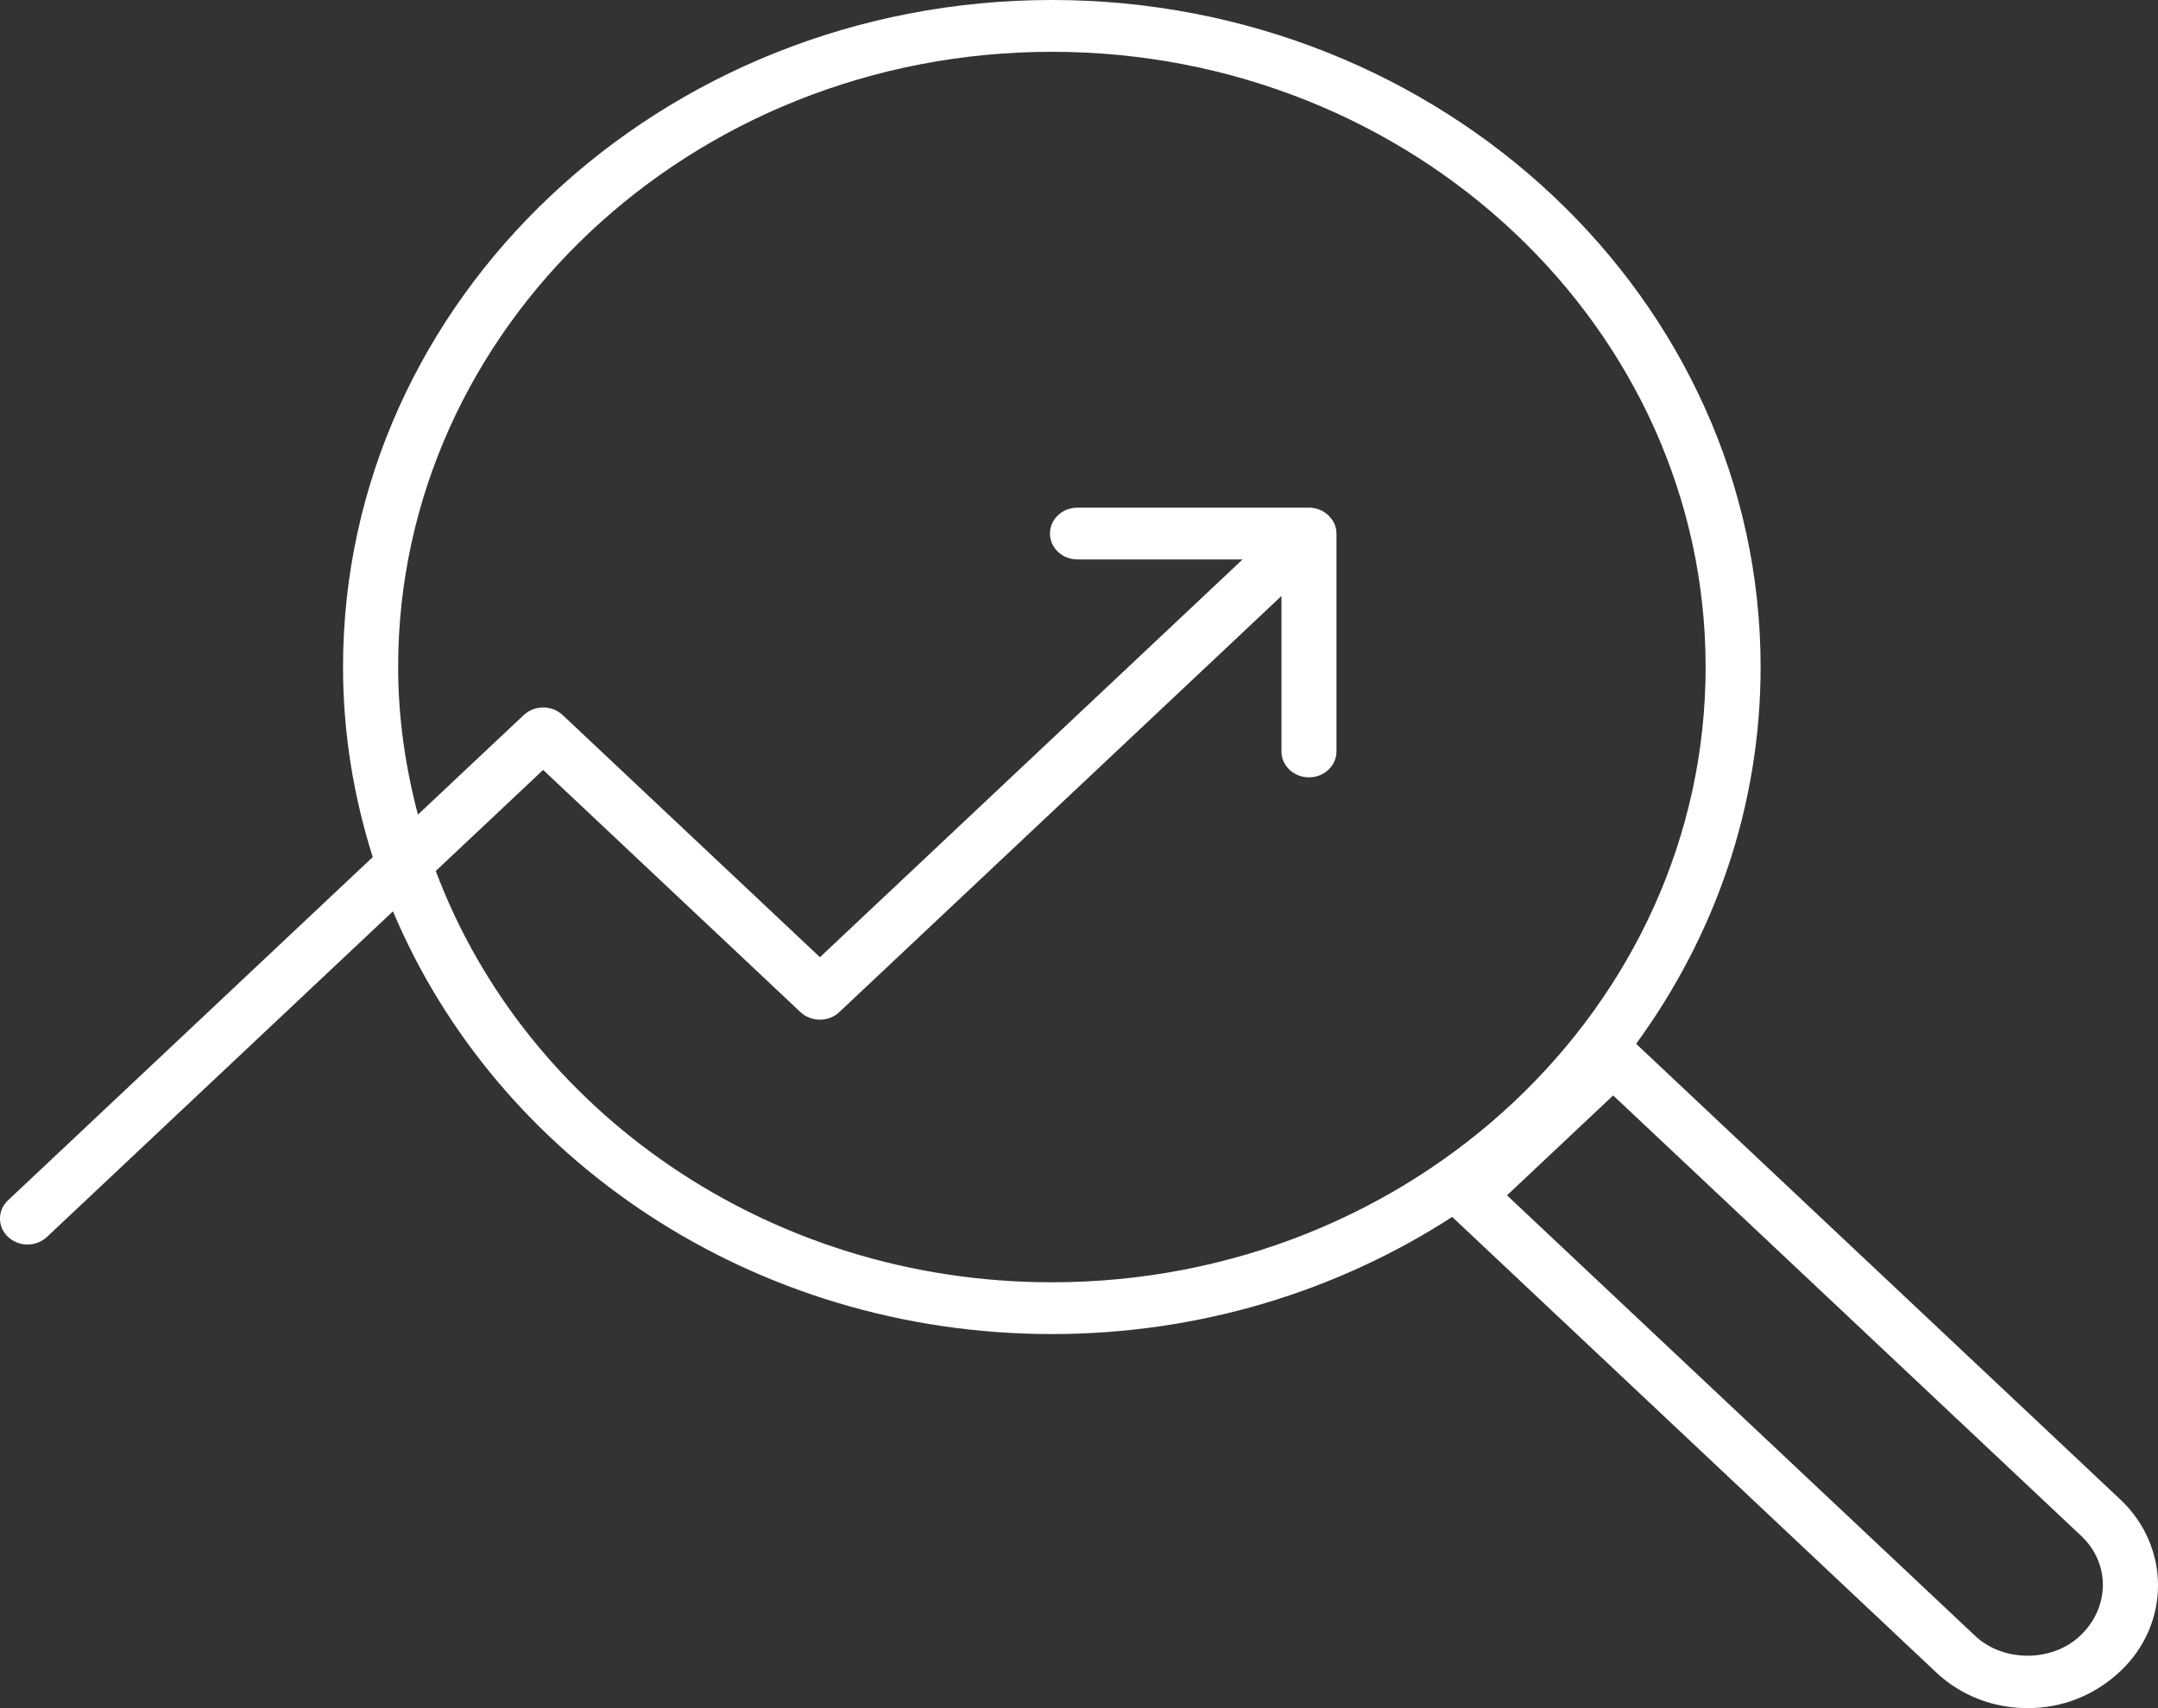 <svg version="1.1" id="oyakudachi-loan" xmlns="http://www.w3.org/2000/svg" xmlns:xlink="http://www.w3.org/1999/xlink" width="48px" height="38px" viewBox="0 0 48 38">
<rect x="0" y="0" width="48" height="38" fill="#333333" stroke="none"/>
<path fill="#FFFFFF" d="M47.161,33.357L36.392,23.221c1.743-2.387,2.769-5.273,2.769-8.382C39.161,6.657,32.088,0,23.395,0
	C14.703,0,7.63,6.657,7.63,14.839c0,1.469,0.236,2.886,0.661,4.228l-8.112,7.635c-0.239,0.225-0.239,0.59,0,0.815
	c0.12,0.112,0.276,0.169,0.433,0.169c0.156,0,0.313-0.056,0.433-0.169l7.696-7.244c2.31,5.499,8.002,9.405,14.655,9.405
	c3.303,0,6.369-0.965,8.905-2.606l10.769,10.136c0,0,0,0,0,0c0.542,0.51,1.263,0.792,2.03,0.792c0.767,0,1.488-0.281,2.062-0.821
	C48.28,36.125,48.28,34.411,47.161,33.357z M9.693,19.376l2.388-2.248l5.723,5.387c0.239,0.225,0.626,0.225,0.865,0l9.834-9.256
	v3.458c0,0.318,0.274,0.576,0.612,0.576c0.338,0,0.612-0.258,0.612-0.576v-4.848c0-0.075-0.016-0.15-0.047-0.22
	c-0.028-0.063-0.07-0.119-0.119-0.169c-0.005-0.006-0.007-0.013-0.013-0.018c-0.006-0.006-0.014-0.007-0.02-0.013
	c-0.052-0.046-0.111-0.085-0.178-0.111c-0.075-0.029-0.155-0.045-0.234-0.045h-5.15c-0.338,0-0.612,0.258-0.612,0.576
	s0.274,0.576,0.612,0.576h3.673l-9.401,8.849l-5.723-5.387c-0.239-0.225-0.626-0.225-0.865,0l-2.354,2.215
	c-0.277-1.054-0.44-2.15-0.44-3.283c0-7.547,6.523-13.687,14.541-13.687c8.018,0,14.541,6.14,14.541,13.687
	c0,7.547-6.523,13.687-14.541,13.687C17.069,28.526,11.687,24.697,9.693,19.376z M46.264,36.394c-0.622,0.586-1.707,0.586-2.329,0
	c0,0,0,0,0,0L33.52,26.592l2.361-2.223l10.414,9.802C46.938,34.776,46.938,35.76,46.264,36.394z"/>
</svg>
